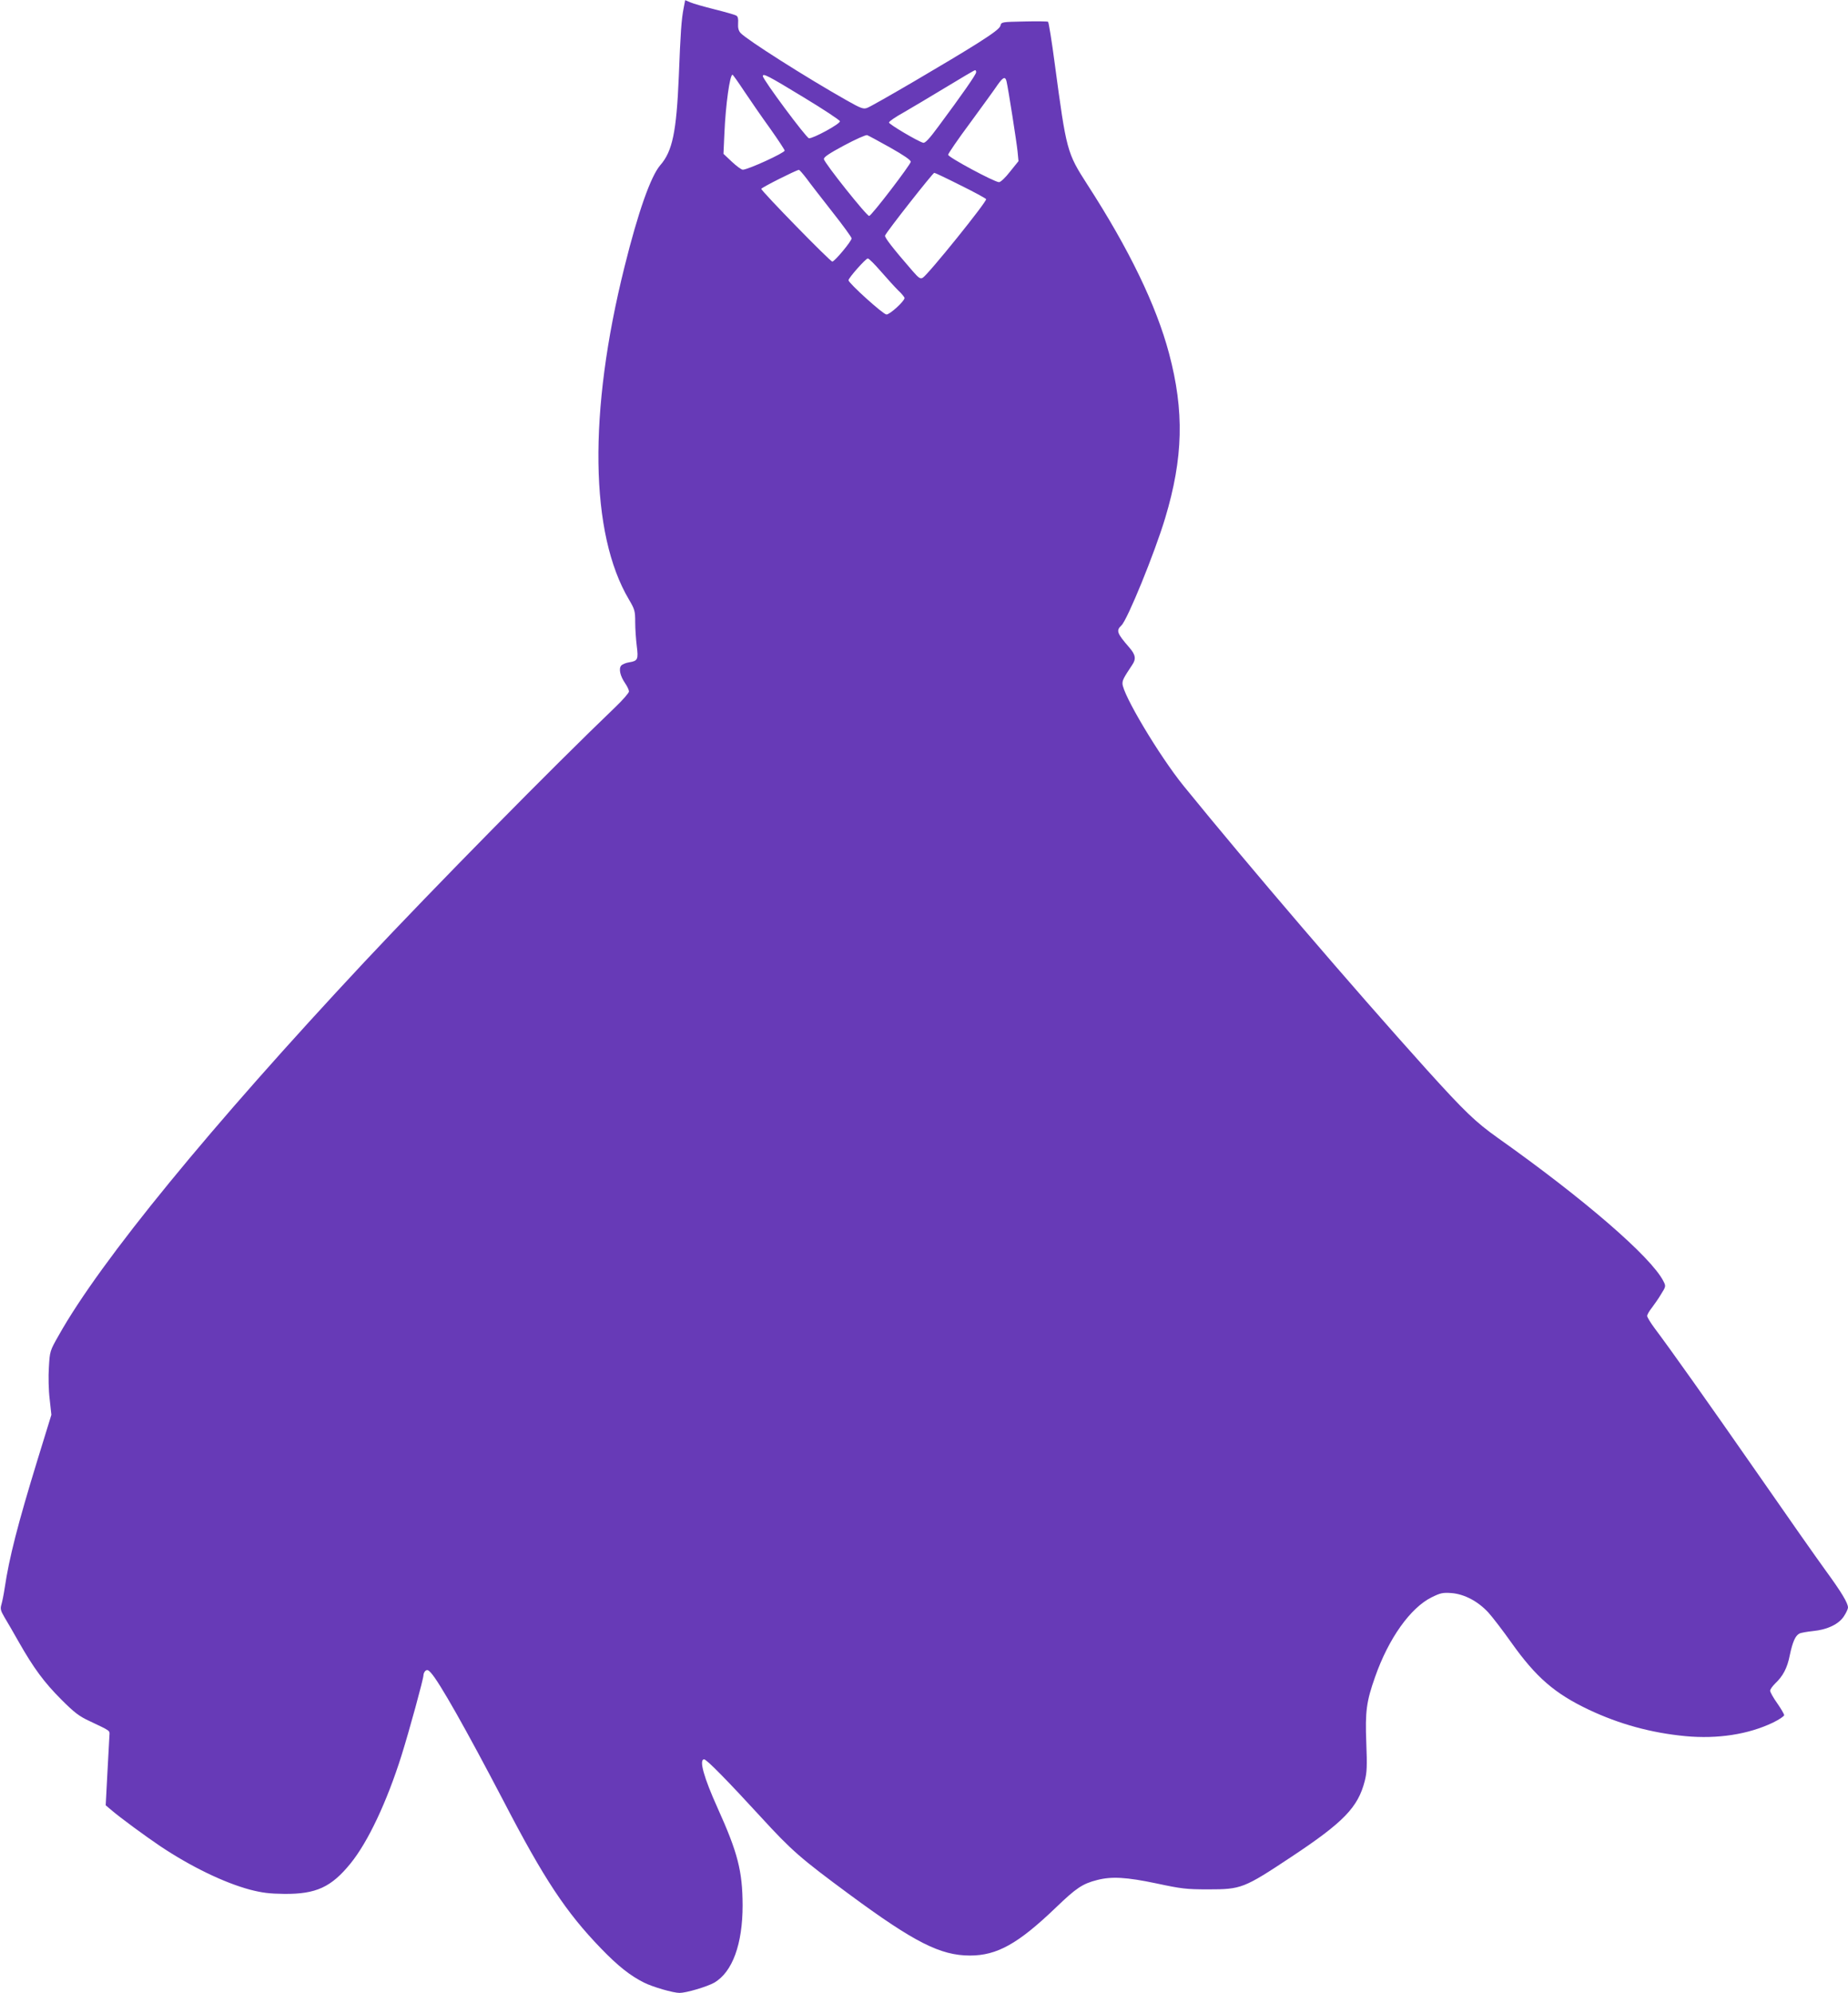 <?xml version="1.0" standalone="no"?>
<!DOCTYPE svg PUBLIC "-//W3C//DTD SVG 20010904//EN"
 "http://www.w3.org/TR/2001/REC-SVG-20010904/DTD/svg10.dtd">
<svg version="1.0" xmlns="http://www.w3.org/2000/svg"
 width="1187pt" height="1280pt" viewBox="0 0 1187 1280"
 preserveAspectRatio="xMidYMid meet">
<g transform="translate(0,1280) scale(0.1,-0.1)"
fill="#673ab7" stroke="none">
<path d="M4391 12747 c-14 -72 -20 -154 -31 -440 -15 -355 -41 -479 -119 -568
-61 -71 -142 -299 -230 -654 -233 -933 -222 -1713 29 -2136 37 -63 40 -73 40
-146 0 -43 5 -111 10 -152 11 -86 7 -96 -49 -105 -21 -3 -44 -13 -51 -21 -17
-20 -7 -66 25 -113 14 -20 25 -44 25 -53 0 -9 -39 -54 -87 -100 -403 -386
-1167 -1162 -1614 -1639 -988 -1057 -1694 -1919 -1962 -2397 -57 -100 -57
-102 -63 -205 -4 -56 -2 -148 5 -204 l11 -101 -89 -289 c-127 -414 -182 -629
-211 -824 -6 -41 -16 -89 -21 -106 -8 -27 -5 -39 19 -80 16 -27 58 -98 92
-159 96 -169 164 -261 274 -371 84 -84 114 -107 181 -138 137 -65 130 -60 128
-92 -1 -16 -7 -123 -13 -239 l-11 -210 33 -28 c58 -50 220 -169 318 -235 198
-132 409 -234 576 -279 78 -20 124 -26 219 -27 205 -2 303 43 427 196 112 138
233 395 327 693 51 163 141 492 141 515 0 10 6 23 13 29 11 8 19 5 34 -12 54
-58 228 -367 466 -822 262 -505 402 -716 627 -949 108 -112 187 -175 277 -220
56 -28 187 -66 228 -66 43 0 178 40 223 66 117 68 182 248 182 497 -1 220 -31
337 -160 623 -89 197 -122 314 -87 314 16 0 153 -140 364 -370 199 -217 254
-265 571 -499 415 -306 583 -391 772 -391 174 0 309 75 552 308 131 126 171
153 265 177 93 24 187 19 382 -22 159 -34 191 -38 331 -38 213 0 229 6 535
209 335 222 428 318 471 487 14 54 16 94 10 245 -8 202 1 266 56 422 87 249
228 446 364 513 57 28 71 31 128 27 83 -7 170 -53 237 -126 27 -30 93 -116
146 -191 159 -224 279 -328 498 -432 197 -93 401 -149 622 -170 205 -19 402
11 561 87 39 19 72 41 72 48 0 7 -20 41 -45 77 -25 35 -45 71 -45 80 0 8 14
28 31 45 51 48 79 100 95 182 18 86 36 127 62 140 9 5 49 12 87 16 93 9 168
45 200 97 14 21 25 46 25 54 0 29 -42 99 -145 240 -56 77 -252 356 -435 620
-320 460 -559 797 -662 934 -26 35 -48 71 -48 79 0 8 13 31 29 51 15 20 43 59
60 88 32 51 32 52 15 85 -79 155 -509 527 -1064 920 -142 101 -212 168 -456
438 -480 533 -1141 1305 -1562 1823 -156 193 -392 588 -392 657 0 23 9 39 62
119 27 39 22 66 -19 113 -79 91 -85 108 -50 141 38 35 213 463 281 689 116
386 124 686 25 1058 -82 308 -256 669 -525 1085 -131 204 -134 215 -209 775
-19 145 -39 267 -43 270 -4 3 -73 4 -154 2 -144 -3 -146 -3 -152 -27 -4 -17
-45 -48 -144 -111 -165 -105 -674 -403 -712 -417 -24 -9 -39 -4 -131 48 -262
148 -644 391 -682 433 -13 14 -18 33 -16 62 2 29 -1 44 -12 50 -8 5 -71 23
-139 40 -68 17 -138 37 -156 45 l-33 14 -10 -52z m1879 -411 c0 -14 -90 -143
-243 -349 -58 -79 -85 -107 -97 -104 -35 9 -220 119 -220 130 0 7 42 36 93 64
50 29 173 102 272 162 99 60 183 110 188 110 4 1 7 -5 7 -13z m-1489 -123 c40
-60 114 -167 166 -239 51 -72 93 -136 93 -141 0 -15 -236 -123 -269 -123 -9 0
-40 23 -70 51 l-54 51 6 132 c8 185 35 376 52 376 3 0 37 -48 76 -107z m379
-37 c129 -78 235 -148 235 -155 0 -18 -174 -112 -199 -109 -18 3 -296 377
-296 399 0 20 33 3 260 -135z m1305 102 c11 -46 65 -391 71 -451 l6 -62 -54
-67 c-30 -39 -61 -68 -71 -68 -29 0 -327 160 -327 176 0 7 64 101 143 207 78
107 157 215 174 241 36 51 50 57 58 24z m-747 -426 c87 -49 132 -80 132 -91
-1 -18 -249 -343 -267 -348 -13 -5 -287 339 -291 365 -1 13 33 36 130 88 73
39 140 69 148 66 8 -3 75 -39 148 -80z m-537 -199 c23 -32 98 -128 166 -215
68 -86 123 -162 123 -169 0 -18 -109 -149 -124 -149 -14 0 -456 453 -456 467
0 8 221 119 241 122 4 1 26 -25 50 -56z m988 -43 c88 -43 162 -84 165 -89 8
-13 -371 -483 -407 -505 -15 -9 -25 -3 -65 43 -125 144 -182 217 -177 228 8
23 307 403 316 403 5 0 81 -36 168 -80z m-512 -552 c40 -46 90 -101 112 -123
23 -21 41 -44 41 -49 0 -20 -94 -106 -116 -106 -21 0 -244 202 -244 220 0 15
111 140 124 140 7 0 44 -37 83 -82z"/>
</g>
</svg>

